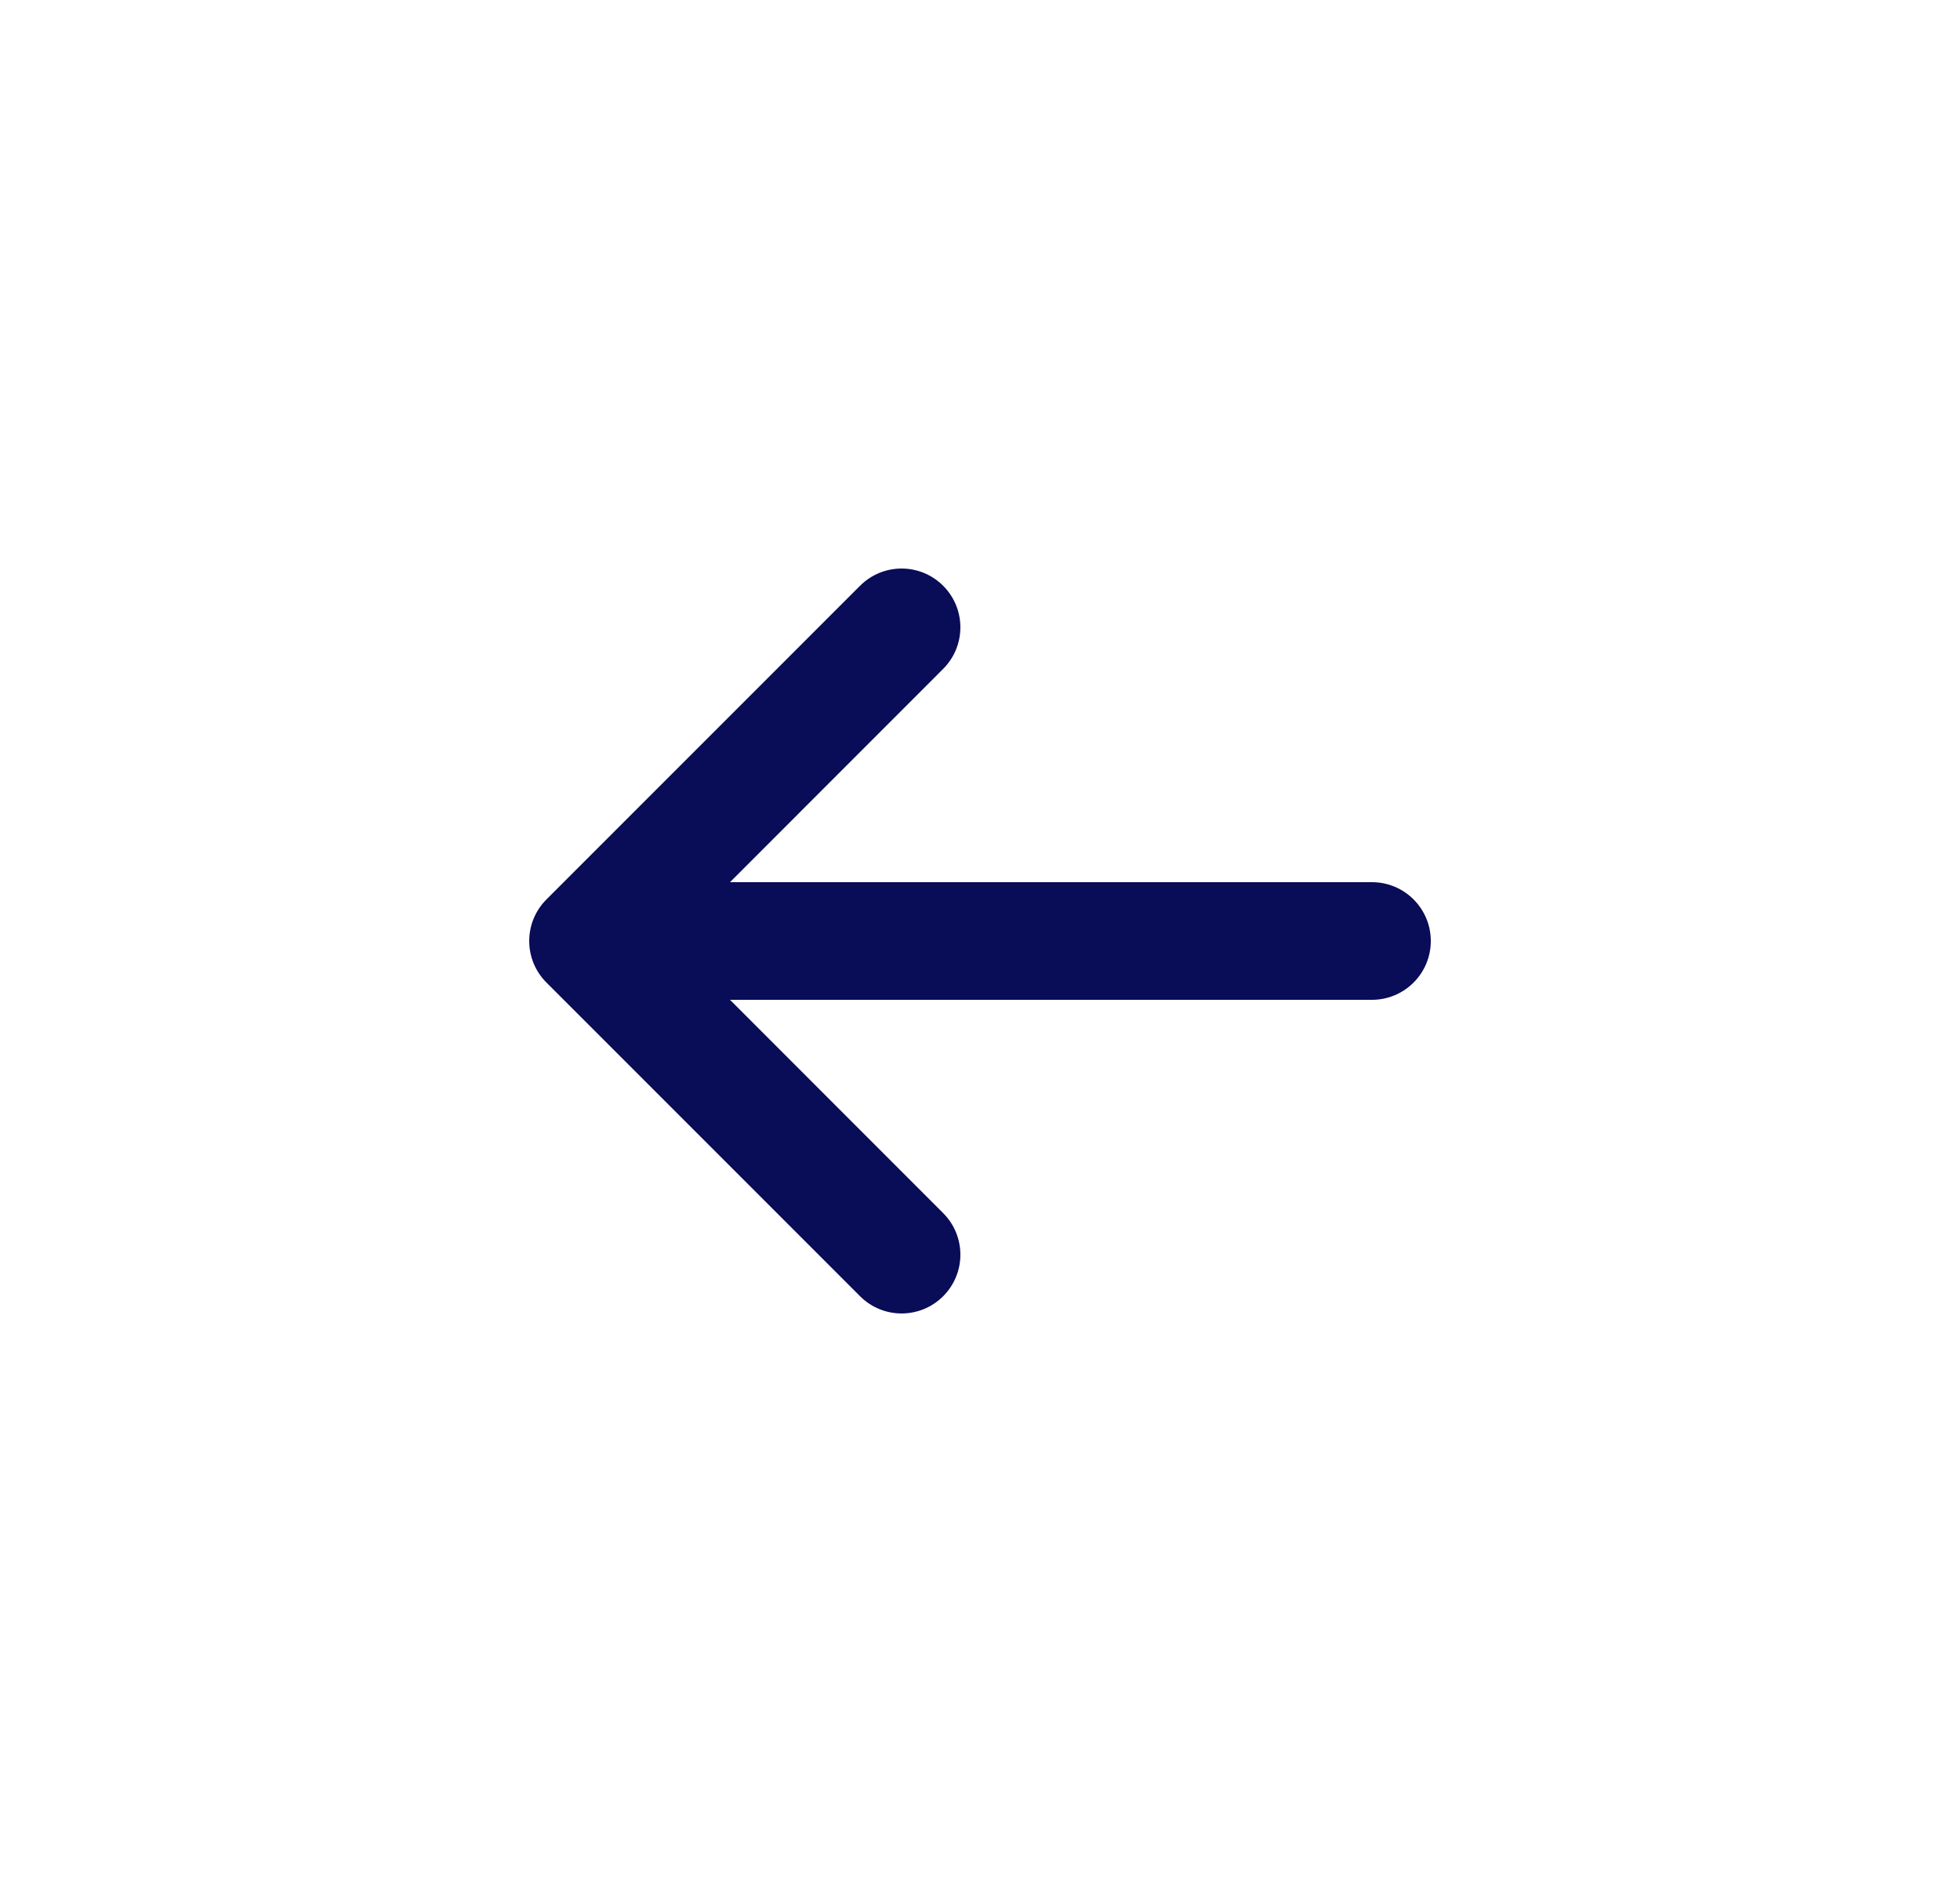 <svg width="25" height="24" viewBox="0 0 25 24" fill="none" xmlns="http://www.w3.org/2000/svg">
<path fill-rule="evenodd" clip-rule="evenodd" d="M6.97 12.53C6.677 12.237 6.677 11.763 6.97 11.47L10.97 7.47C11.263 7.177 11.737 7.177 12.03 7.47C12.323 7.763 12.323 8.237 12.03 8.53L9.311 11.25H17.5C17.914 11.25 18.25 11.586 18.25 12C18.25 12.414 17.914 12.75 17.5 12.75L9.311 12.75L12.03 15.47C12.323 15.763 12.323 16.237 12.03 16.53C11.737 16.823 11.263 16.823 10.97 16.53L6.97 12.53Z" fill="#090C56"/>
</svg>
